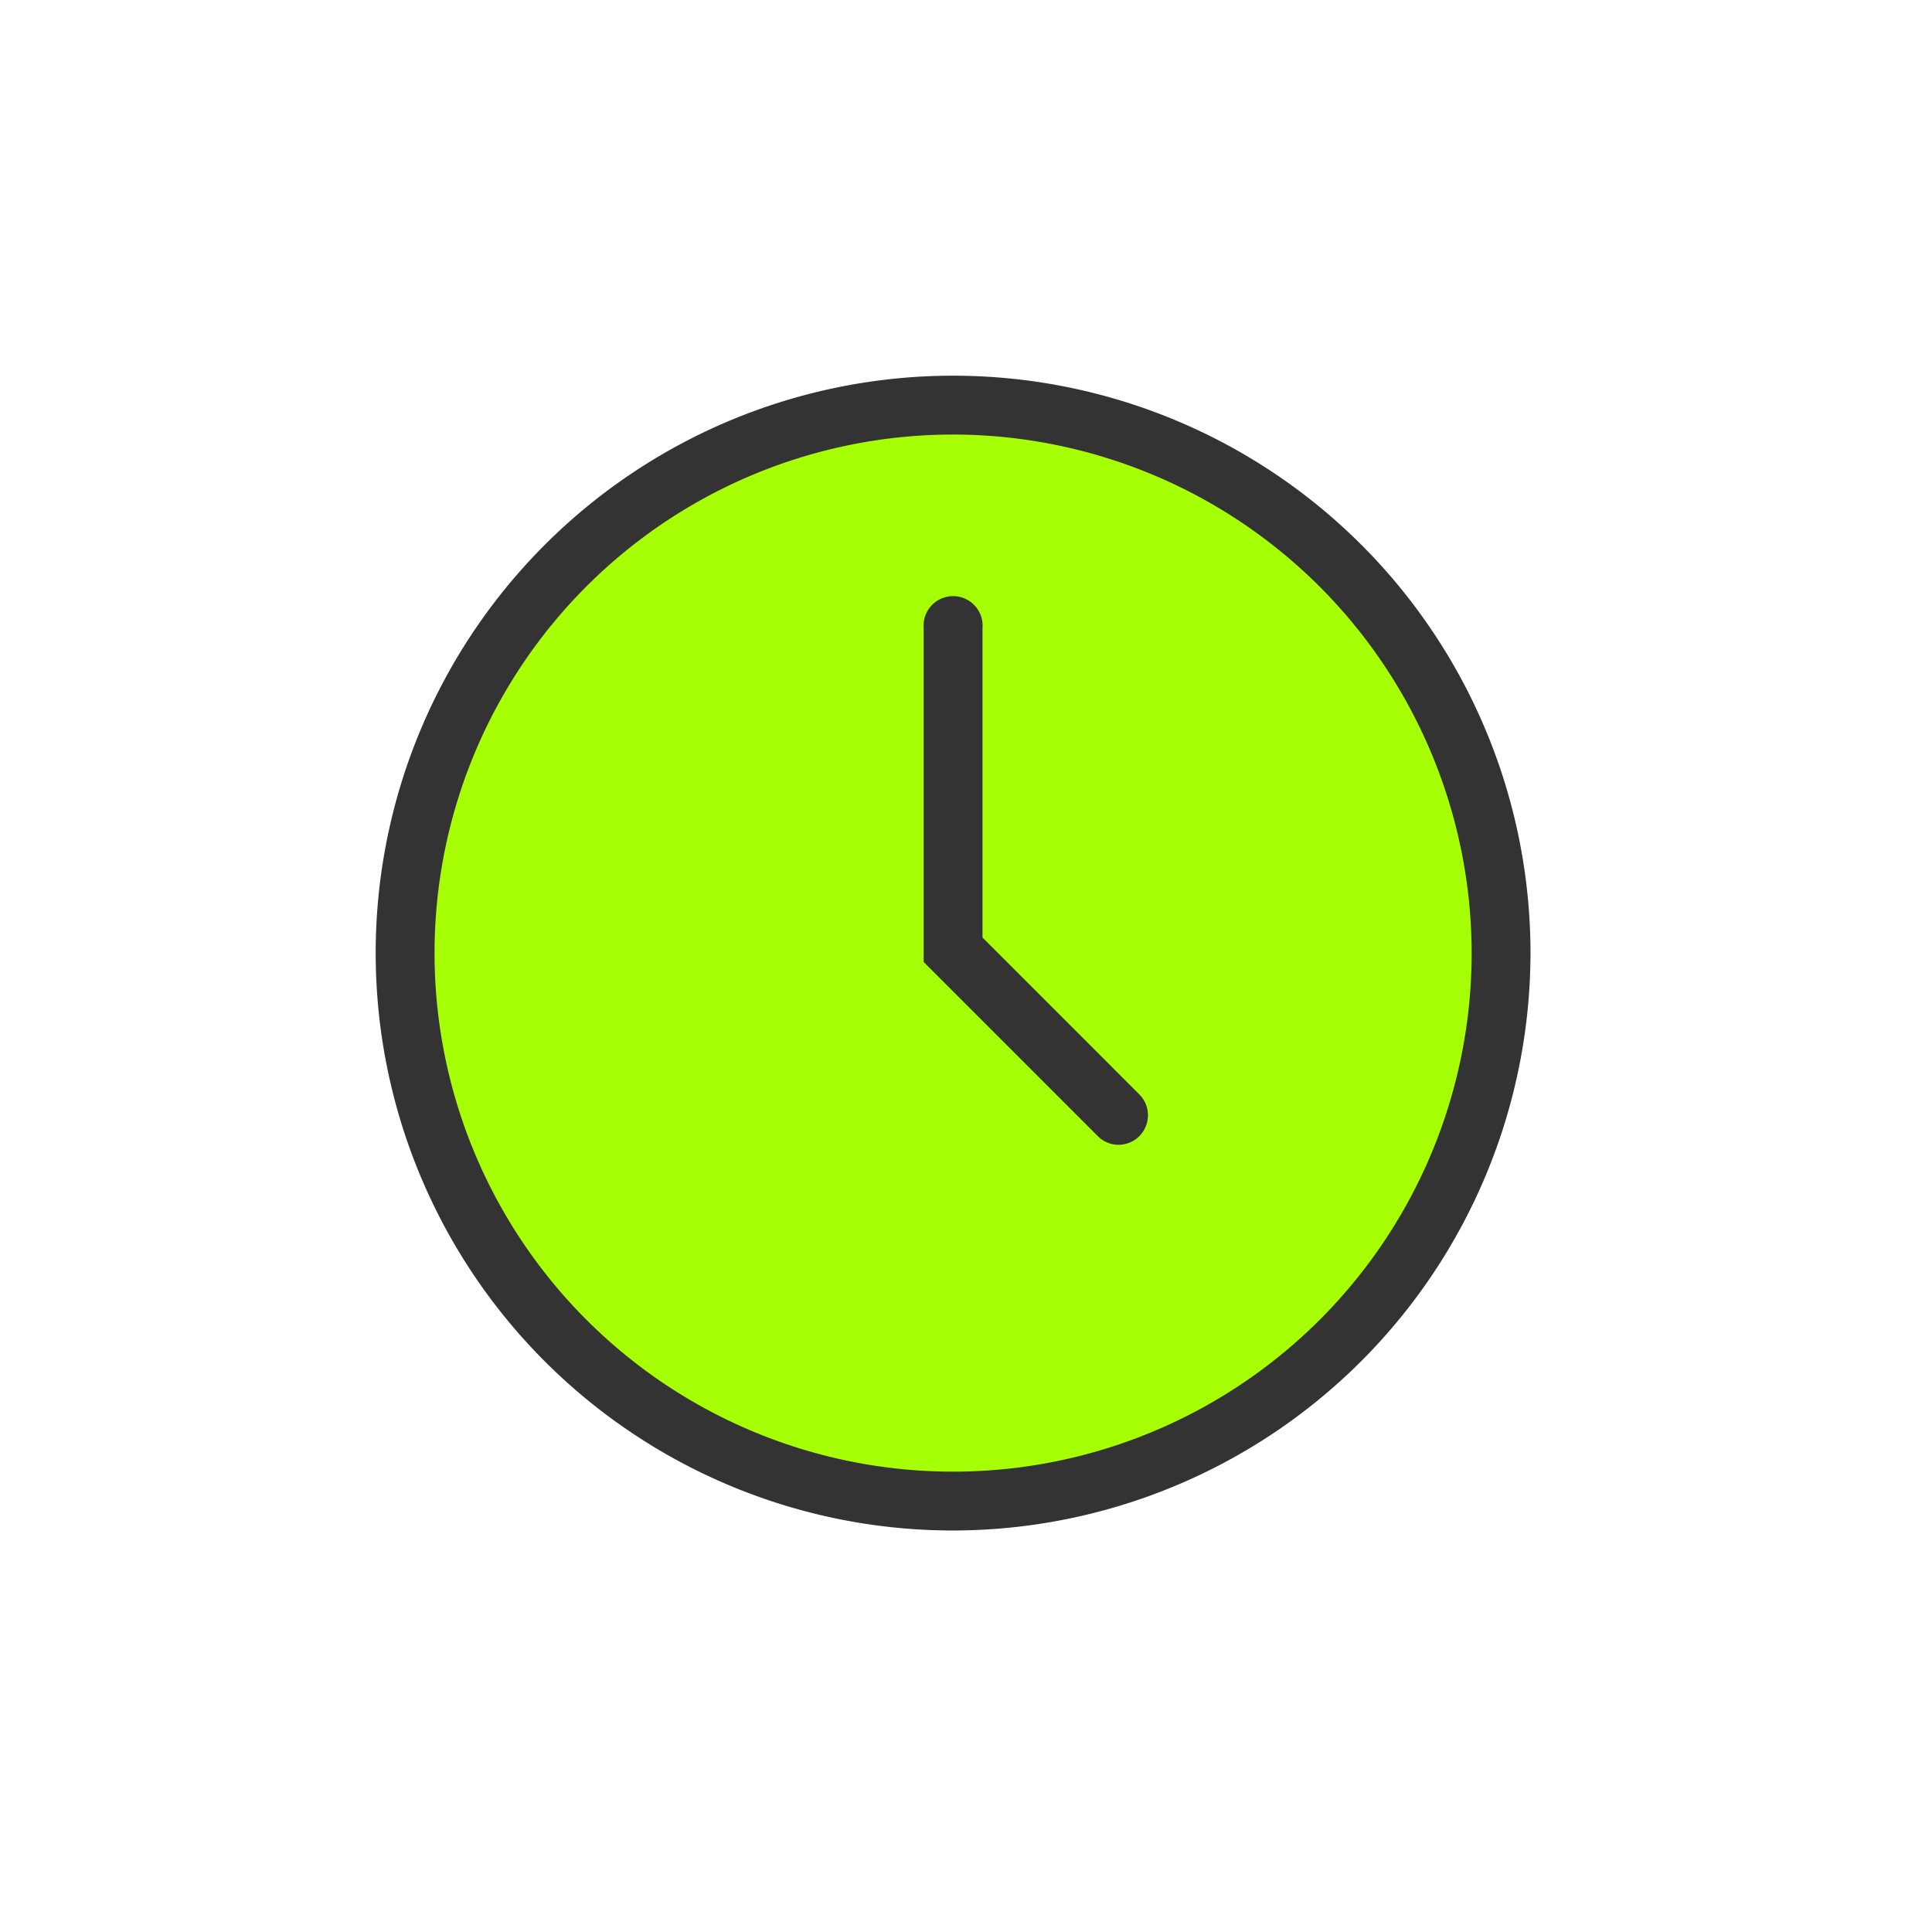 <svg xmlns="http://www.w3.org/2000/svg" xmlns:xlink="http://www.w3.org/1999/xlink" width="72" height="72" viewBox="0 0 72 72">
  <defs>
    <clipPath id="clip-path">
      <rect id="長方形_4995" data-name="長方形 4995" width="43.037" height="43.037" fill="none"/>
    </clipPath>
  </defs>
  <g id="グループ_11125" data-name="グループ 11125" transform="translate(-40 -1848.5)">
    <rect id="長方形_4980" data-name="長方形 4980" width="72" height="72" transform="translate(40 1848.5)" fill="none"/>
    <g id="グループ_11175" data-name="グループ 11175" transform="translate(54 1862.501)">
      <g id="グループ_11175-2" data-name="グループ 11175" transform="translate(0 0)" clip-path="url(#clip-path)">
        <path id="パス_15315" data-name="パス 15315" d="M43.067,22.645A20.422,20.422,0,1,1,22.645,2.223,20.422,20.422,0,0,1,43.067,22.645" transform="translate(-1.127 -1.127)" fill="#a6ff04"/>
        <path id="パス_15316" data-name="パス 15316" d="M21.519,43.036A21.518,21.518,0,1,1,43.037,21.518,21.542,21.542,0,0,1,21.519,43.036m0-40.843A19.325,19.325,0,1,0,40.844,21.518,19.347,19.347,0,0,0,21.519,2.193" transform="translate(0 0)" fill="#333"/>
        <path id="パス_15317" data-name="パス 15317" d="M48.679,37.2a1.093,1.093,0,0,1-.775-.321l-6.493-6.493V17.94a1.1,1.1,0,1,1,2.193,0V29.476l5.85,5.851a1.1,1.1,0,0,1-.775,1.872" transform="translate(-20.989 -8.537)" fill="#333"/>
      </g>
    </g>
  </g>
</svg>
